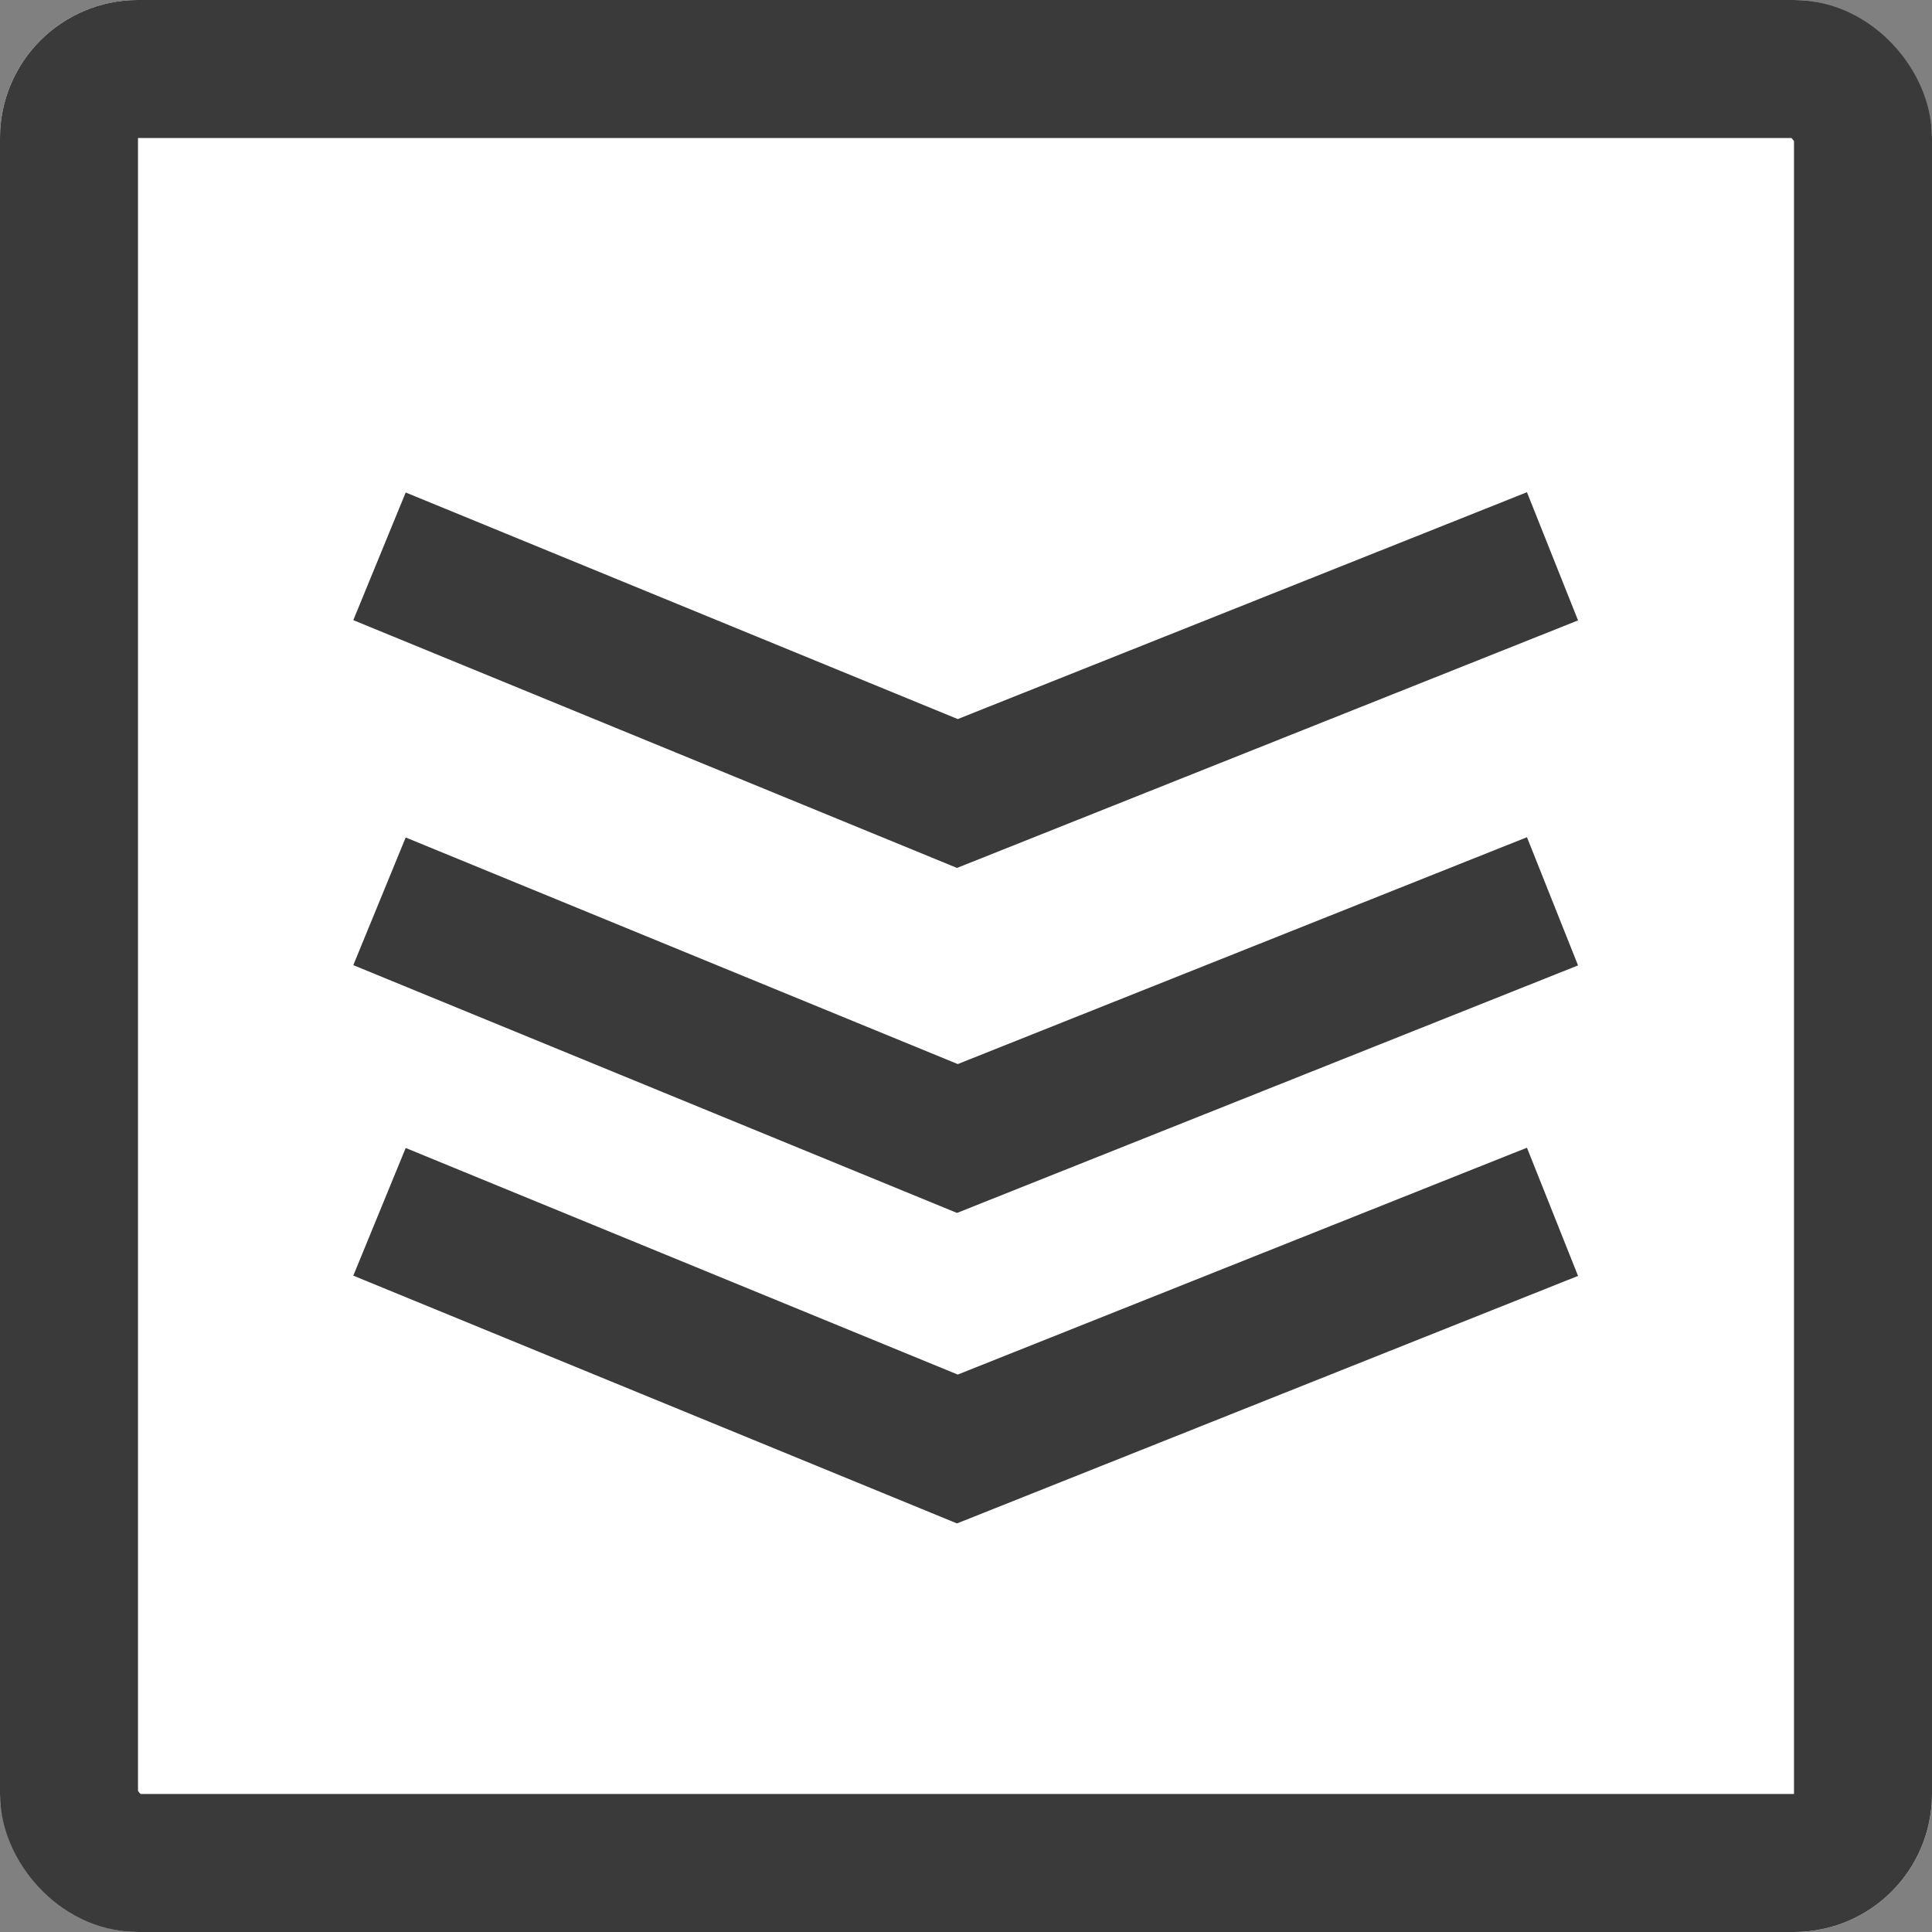<svg xmlns="http://www.w3.org/2000/svg" width="56" height="56" viewBox="0 0 56 56">
  <rect x="0" y="0" width="56" height="56" fill="#808080" stroke="none"/>
  <g id="Component_10_1" data-name="Component 10 – 1">
    <g id="Rectangle_1" data-name="Rectangle 1" fill="#fff" stroke="#3a3a3a" stroke-linecap="round" stroke-linejoin="round" stroke-width="4">
      <rect width="56" height="56" rx="4" stroke="none"/>
      <rect x="2" y="2" width="52" height="52" rx="2" fill="none"/>
    </g>
  </g>
  <g id="Component_11_2" data-name="Component 11 – 2" transform="translate(11 35.125)">
    <path id="Path_18" data-name="Path 18" d="M34,0,16.75,6.875,0,0" fill="none" stroke="#3a3a3a" stroke-width="4"/>
  </g>
  <g id="Component_11_6" data-name="Component 11 – 6" transform="translate(11 26.125)">
    <path id="Path_18-2" data-name="Path 18" d="M34,0,16.75,6.875,0,0" fill="none" stroke="#3a3a3a" stroke-width="4"/>
  </g>
  <g id="Component_11_7" data-name="Component 11 – 7" transform="translate(11 16.125)">
    <path id="Path_18-3" data-name="Path 18" d="M34,0,16.75,6.875,0,0" fill="none" stroke="#3a3a3a" stroke-width="4"/>
  </g>
</svg>
